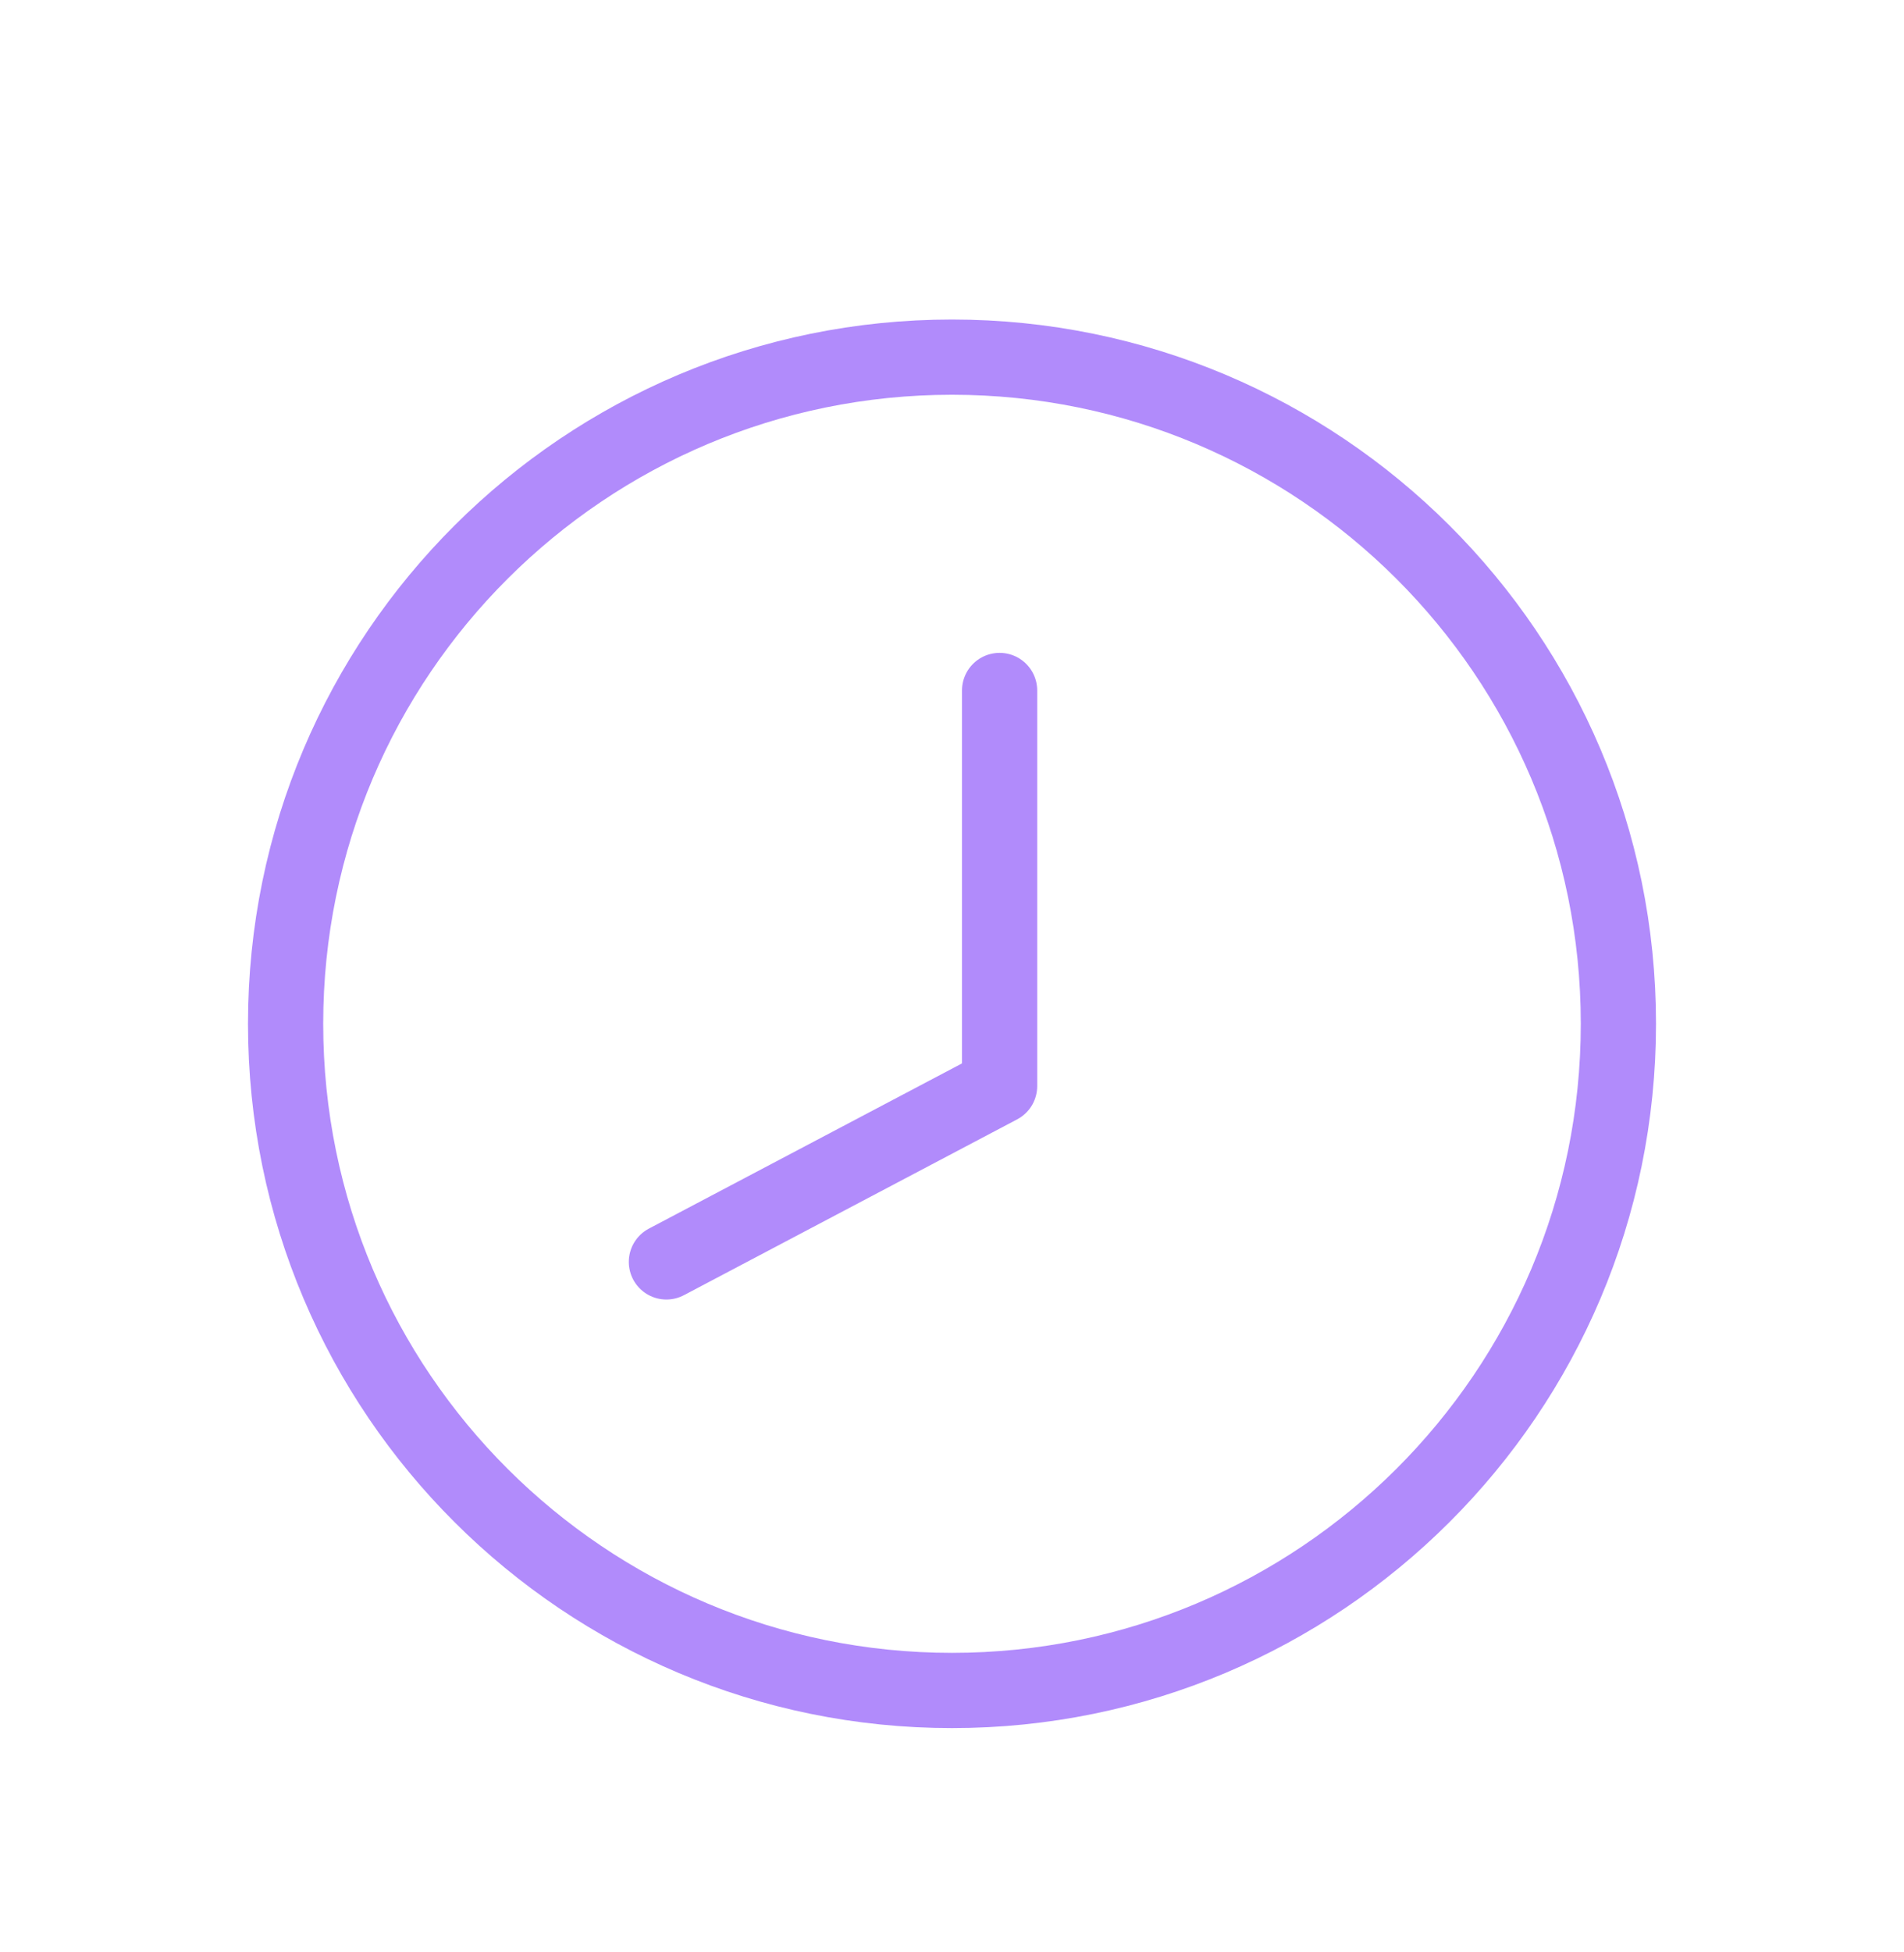 <svg width="40" height="41" viewBox="0 0 40 41" fill="none" xmlns="http://www.w3.org/2000/svg">
<path d="M21 14.5V22.808L14 26.5" stroke="#B18BFB" stroke-width="1.58" stroke-linecap="round" stroke-linejoin="round"/>
<path d="M34 21.5C34 29.257 27.707 35.5 20 35.5C12.293 35.5 6 29.257 6 21.5C6 13.743 12.293 7.5 20 7.5C27.707 7.5 34 13.743 34 21.5Z" stroke="#B18BFB" stroke-width="1.58"/>
</svg>
